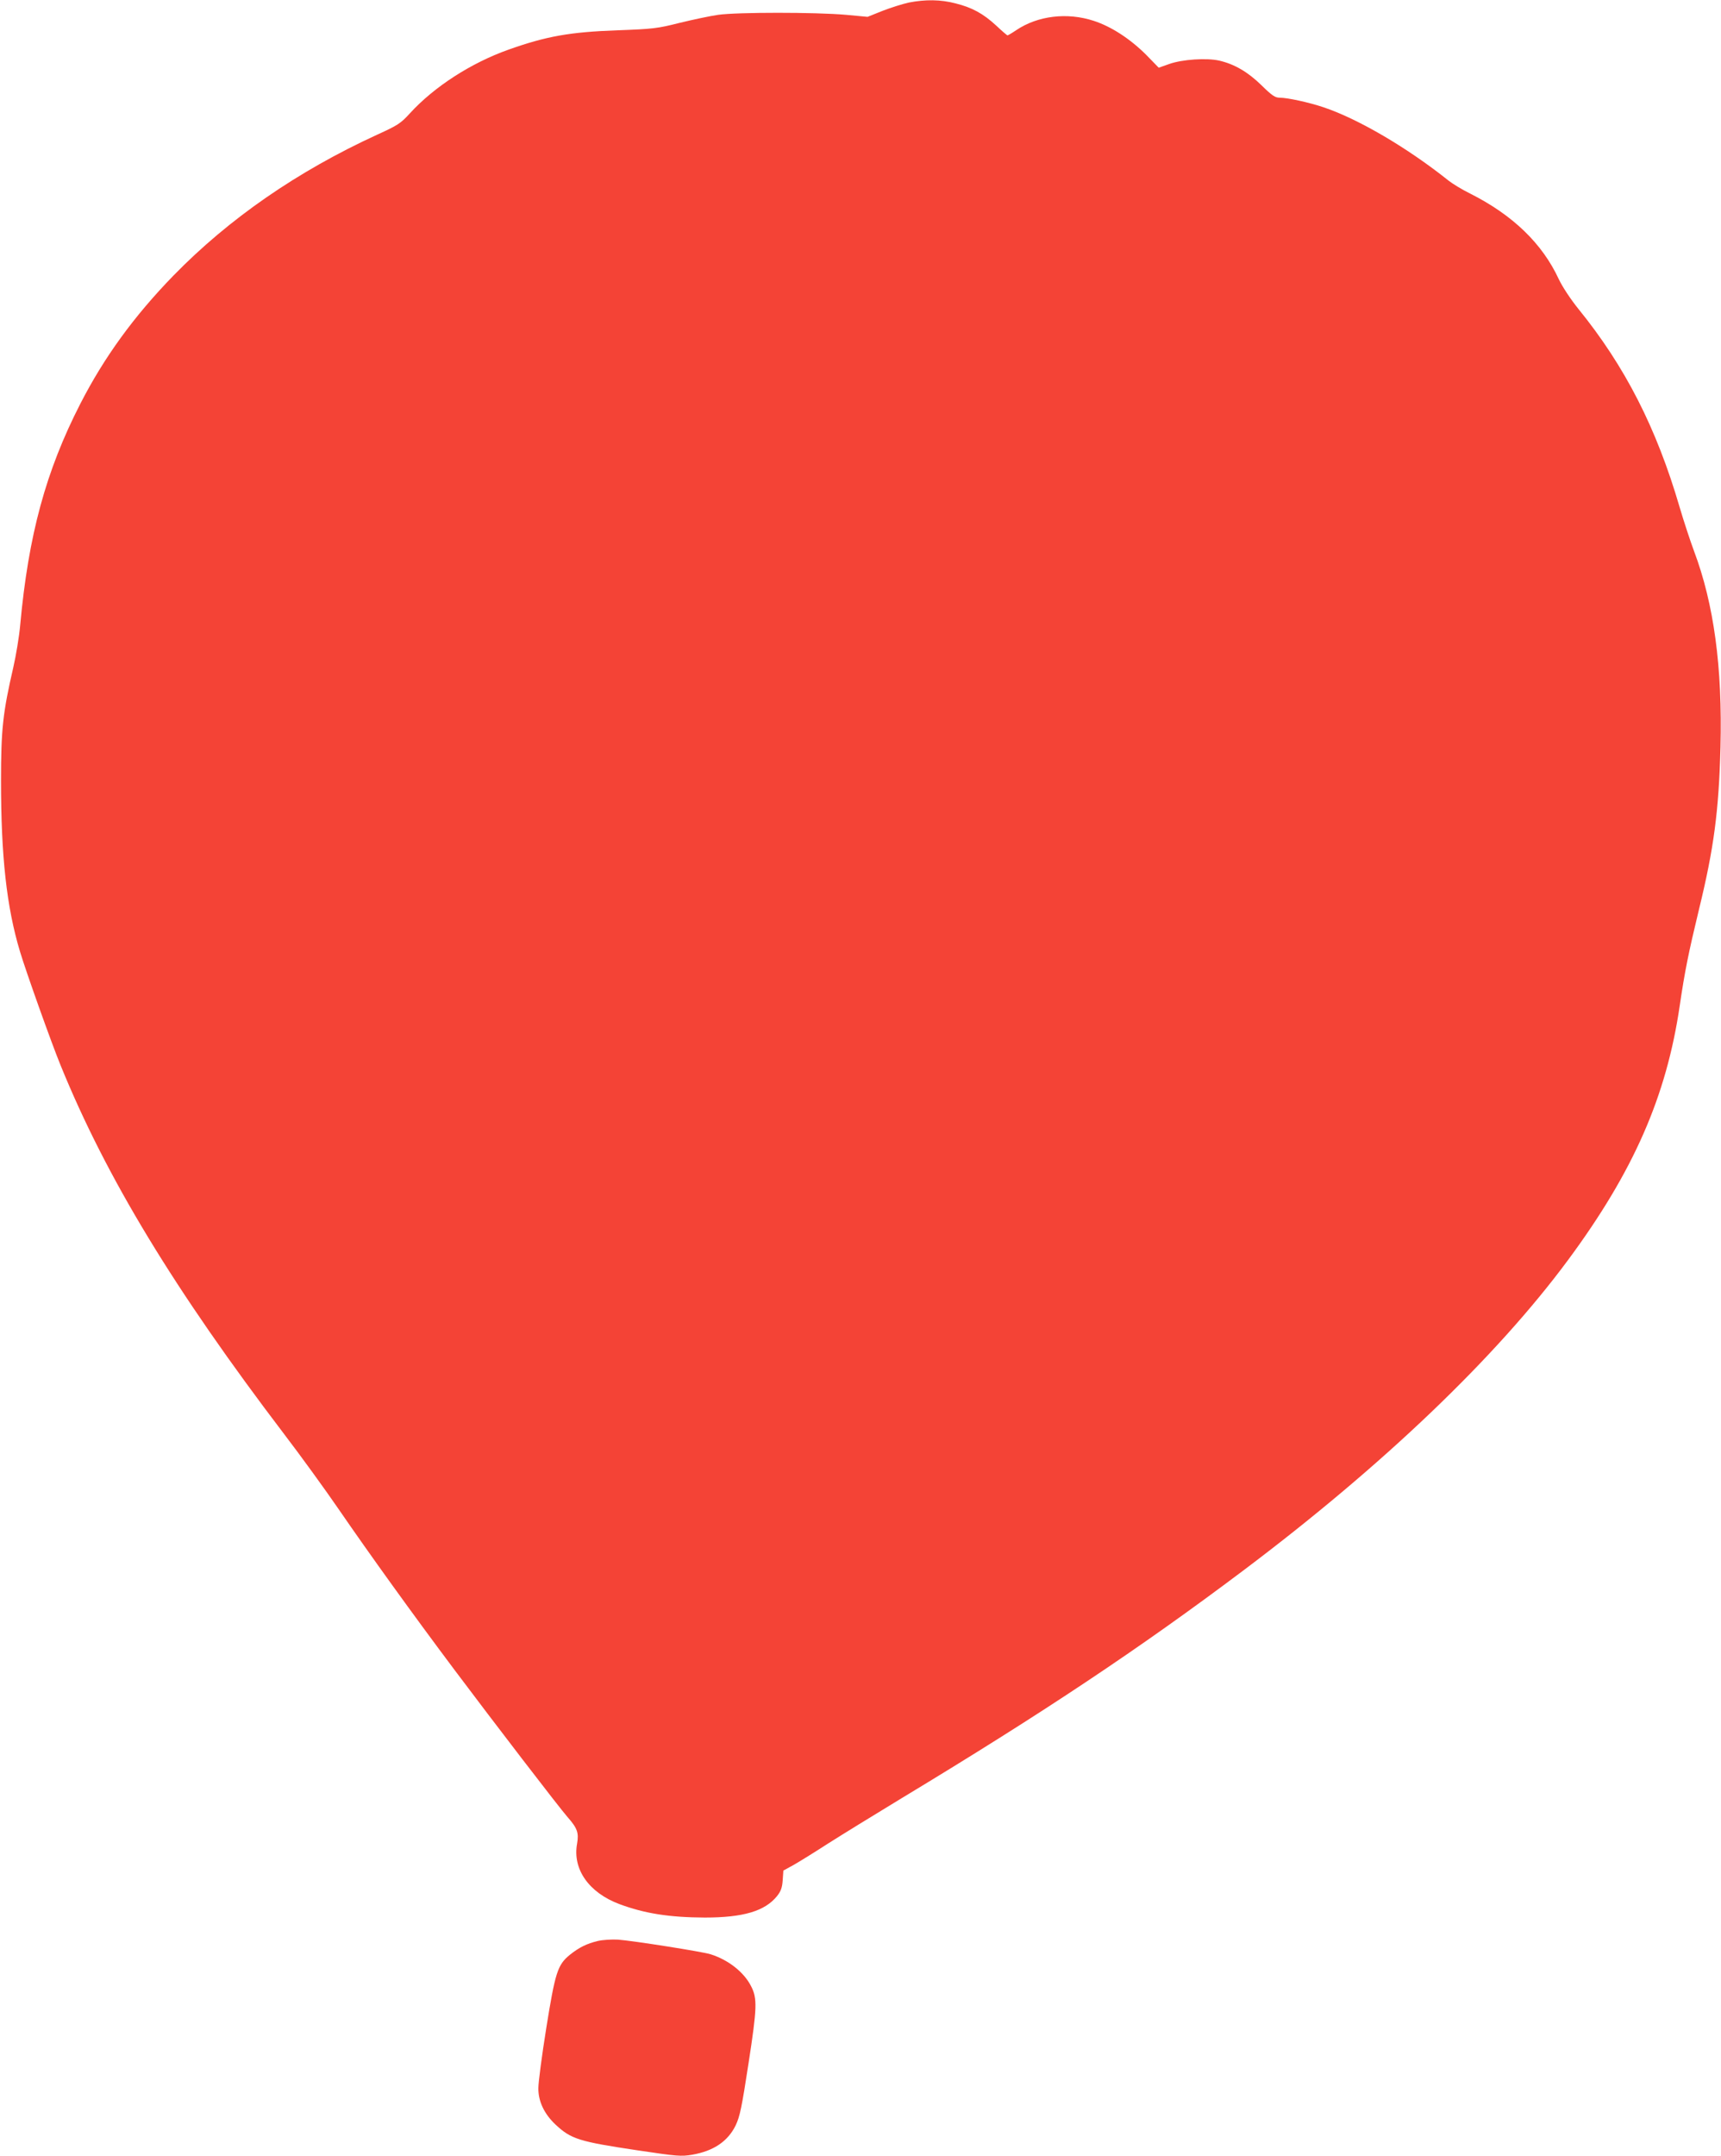 <?xml version="1.0" standalone="no"?>
<!DOCTYPE svg PUBLIC "-//W3C//DTD SVG 20010904//EN"
 "http://www.w3.org/TR/2001/REC-SVG-20010904/DTD/svg10.dtd">
<svg version="1.0" xmlns="http://www.w3.org/2000/svg"
 width="1022pt" height="1280pt" viewBox="0 0 1022 1280"
 preserveAspectRatio="xMidYMid meet">
<g transform="translate(0,1280) scale(0.1,-0.1)"
fill="#f44336" stroke="none">
<path d="M5398 12785 c-37 -8 -107 -30 -156 -49 l-90 -36 -128 12 c-181 16
-646 16 -759 0 -49 -7 -152 -29 -230 -48 -131 -33 -155 -36 -370 -44 -280 -10
-421 -35 -646 -115 -222 -79 -441 -220 -586 -379 -54 -59 -71 -70 -194 -126
-473 -217 -879 -498 -1209 -836 -235 -242 -411 -484 -553 -761 -205 -400 -308
-779 -357 -1313 -6 -69 -25 -182 -41 -252 -62 -269 -73 -367 -73 -673 0 -448
33 -750 113 -1015 34 -114 186 -541 241 -675 271 -666 676 -1333 1329 -2191
97 -127 242 -327 323 -445 180 -262 439 -622 688 -954 231 -308 620 -815 670
-872 59 -67 68 -94 57 -158 -28 -152 70 -291 251 -359 150 -56 297 -79 507
-80 228 0 357 38 429 127 23 29 31 50 34 95 l4 57 62 34 c33 19 124 75 201
125 77 49 275 171 440 271 843 509 1416 891 2025 1349 833 626 1506 1270 1932
1846 389 526 584 971 663 1510 30 204 52 313 114 570 89 364 118 585 128 965
12 473 -39 849 -157 1163 -22 59 -61 177 -86 262 -137 469 -324 835 -600 1175
-49 61 -96 133 -117 177 -98 212 -273 381 -527 509 -47 23 -104 58 -127 76
-244 195 -537 367 -743 436 -86 29 -214 57 -261 57 -27 0 -46 13 -108 74 -81
79 -160 125 -250 146 -74 17 -219 8 -298 -20 l-62 -22 -74 76 c-95 95 -207
168 -311 202 -158 52 -333 31 -461 -55 -25 -17 -49 -31 -52 -31 -3 0 -33 26
-67 58 -77 71 -142 107 -242 132 -88 23 -178 24 -276 5z"/>
<path d="M3550 1277 c-66 -16 -111 -38 -167 -83 -72 -59 -86 -104 -139 -434
-26 -162 -47 -322 -47 -356 -1 -79 35 -154 102 -217 92 -86 139 -101 488 -153
234 -35 258 -37 323 -26 128 22 213 80 259 175 25 53 36 107 76 367 51 331 53
386 15 459 -42 83 -135 156 -240 189 -45 15 -465 81 -550 87 -36 2 -90 -1
-120 -8z"/>
</g>
</svg>
